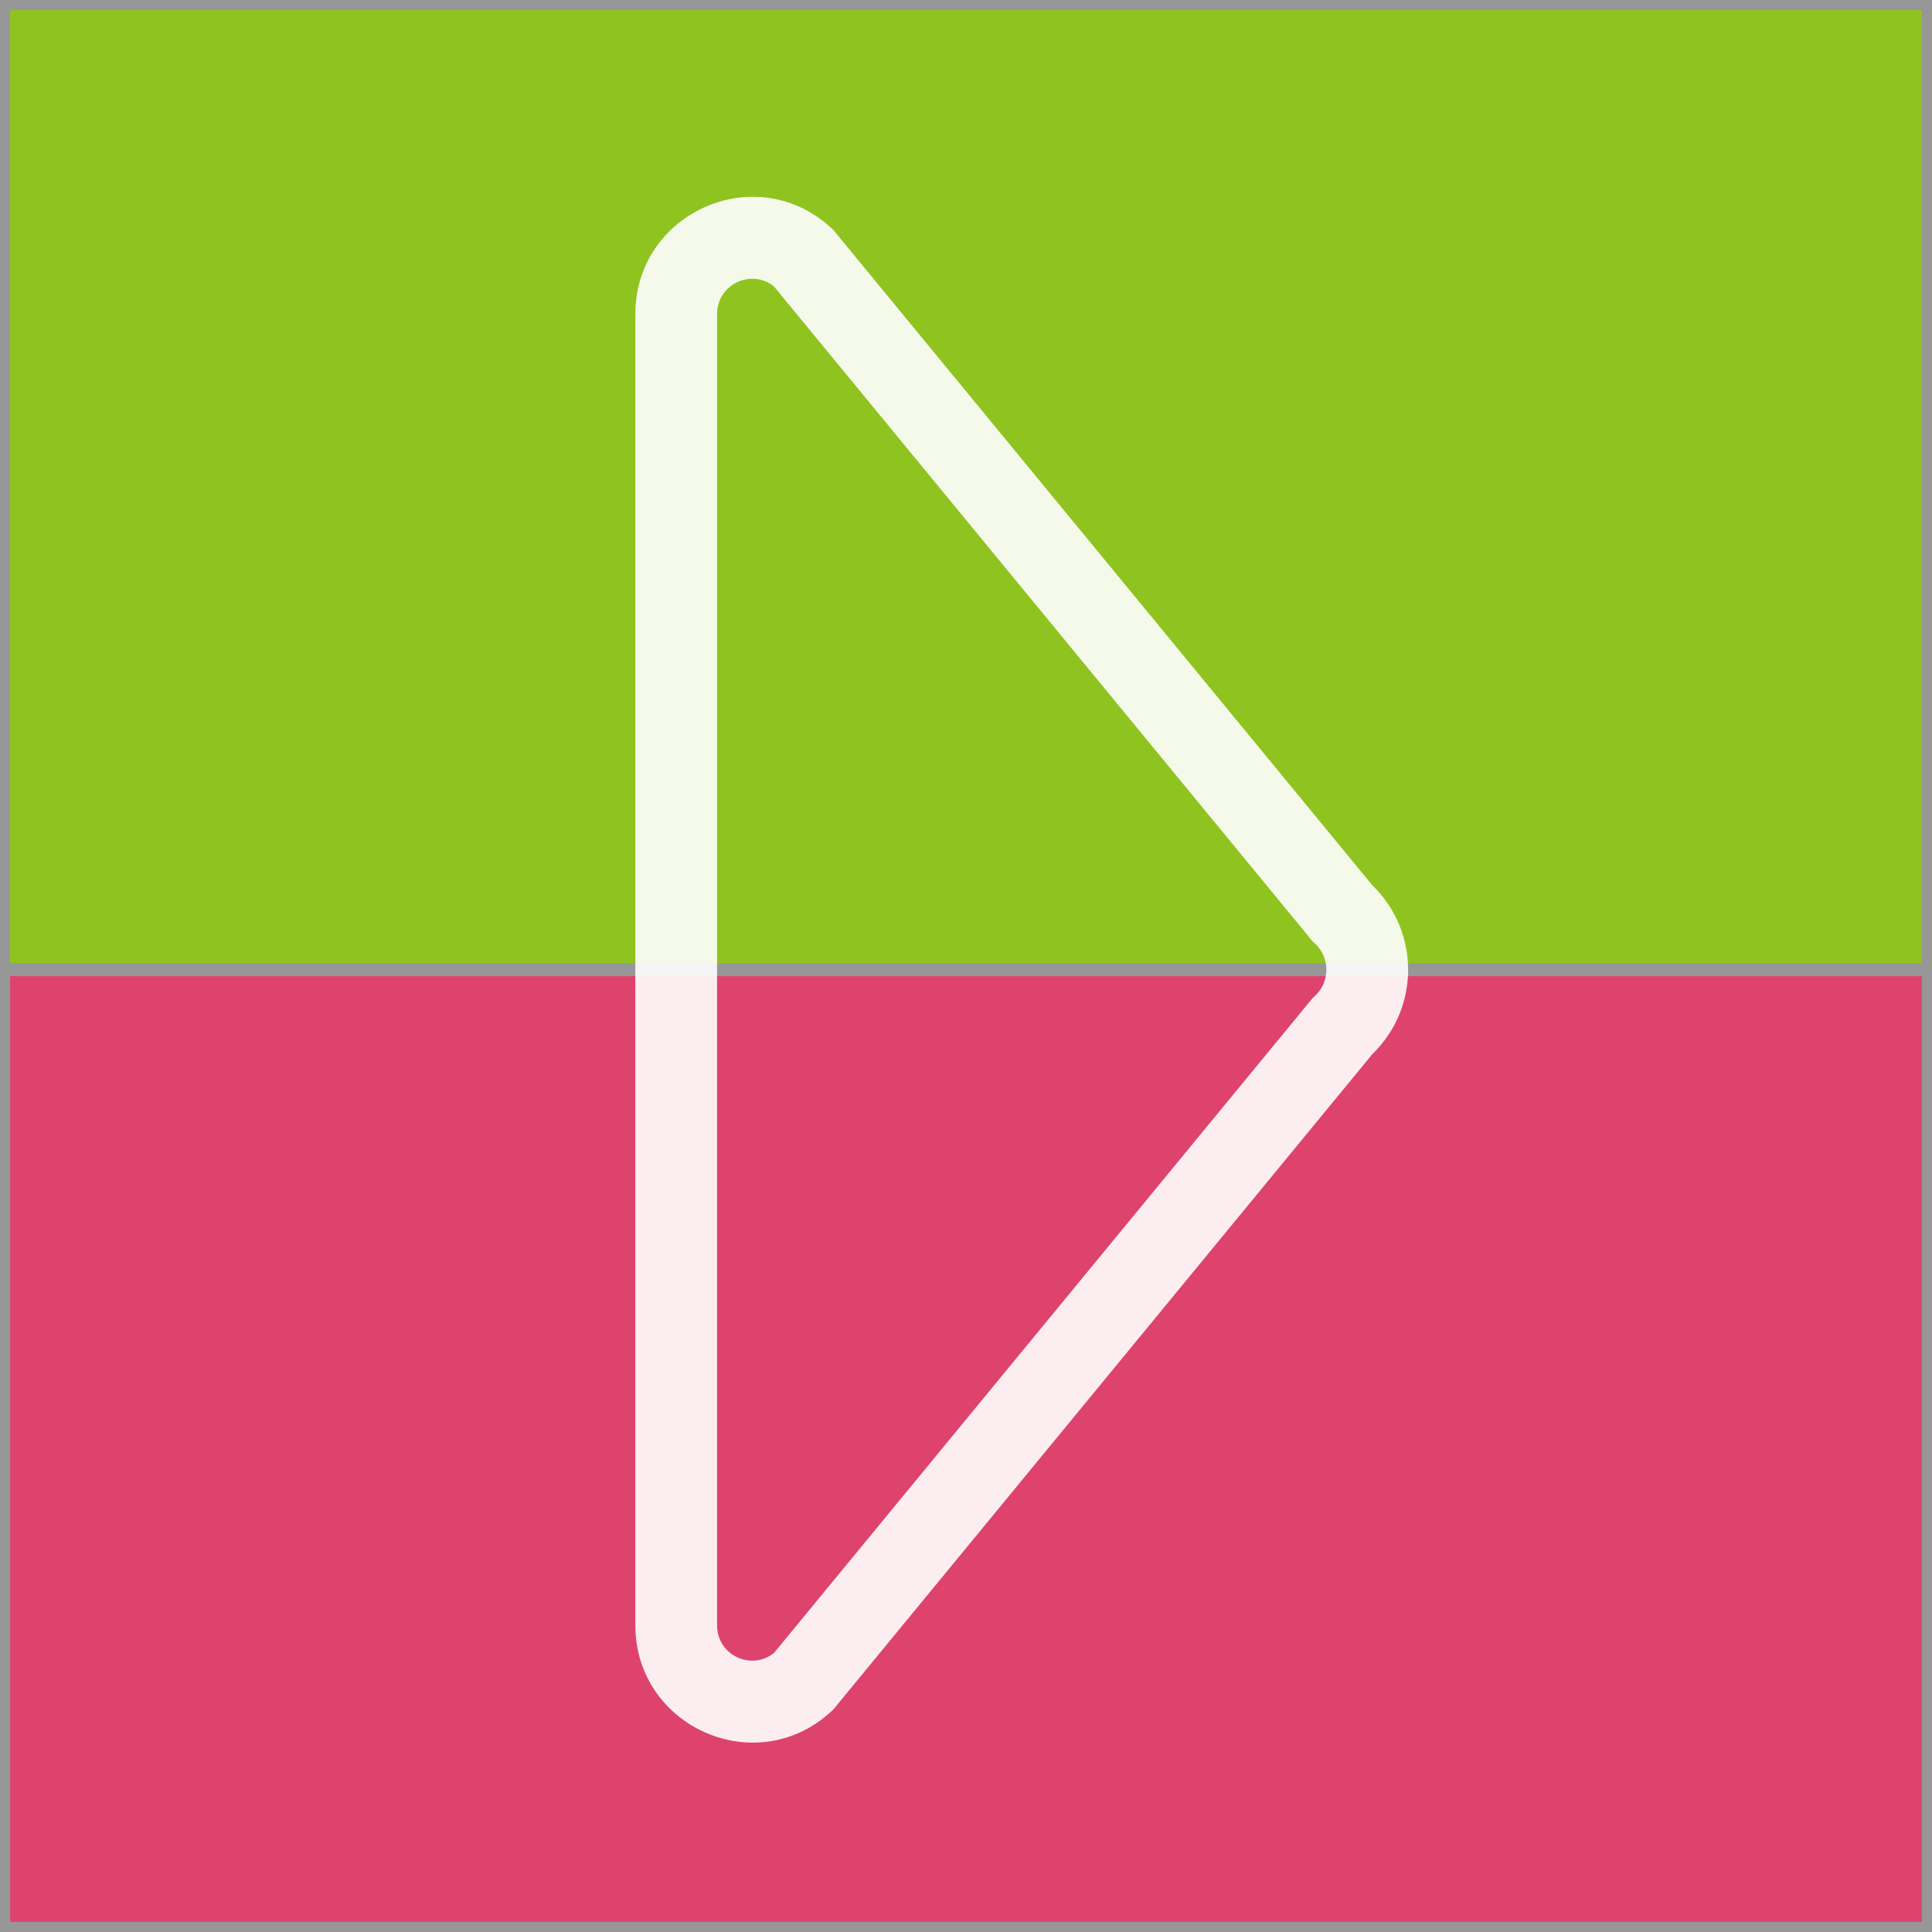 <svg width="150" height="150" viewBox="0 0 150 150" fill="none" xmlns="http://www.w3.org/2000/svg">
<rect x="0" y="0" width="150" height="150" fill="#333333" stroke="none"/>
<g clip-path="url(#clip0)">
<path d="M149.712 0.288H0.288V149.712H149.712V0.288Z" fill="#8FC31F" stroke="#979797"/>
<path d="M149.712 75.288H0.288V149.712H149.712V75.288Z" fill="#DD436C" stroke="#979797"/>
<path opacity="0.903" fill-rule="evenodd" clip-rule="evenodd" d="M49.327 24.395C49.327 16.511 58.689 12.324 64.527 17.691L64.69 17.841L106.564 68.751C110.248 72.322 110.248 78.254 106.564 81.826L64.69 132.736L64.527 132.885C58.69 138.252 49.327 134.069 49.327 126.181V24.395ZM60.095 22.244C58.358 20.837 55.673 22.043 55.673 24.395V126.181C55.673 128.535 58.358 129.74 60.095 128.332L101.928 77.471L102.091 77.322C103.277 76.23 103.277 74.346 102.091 73.254L101.928 73.105L60.095 22.244Z" fill="white"/>
</g>
<defs>
<clipPath id="clip0">
<rect width="150" height="150" fill="white"/>
</clipPath>
</defs>
</svg>
